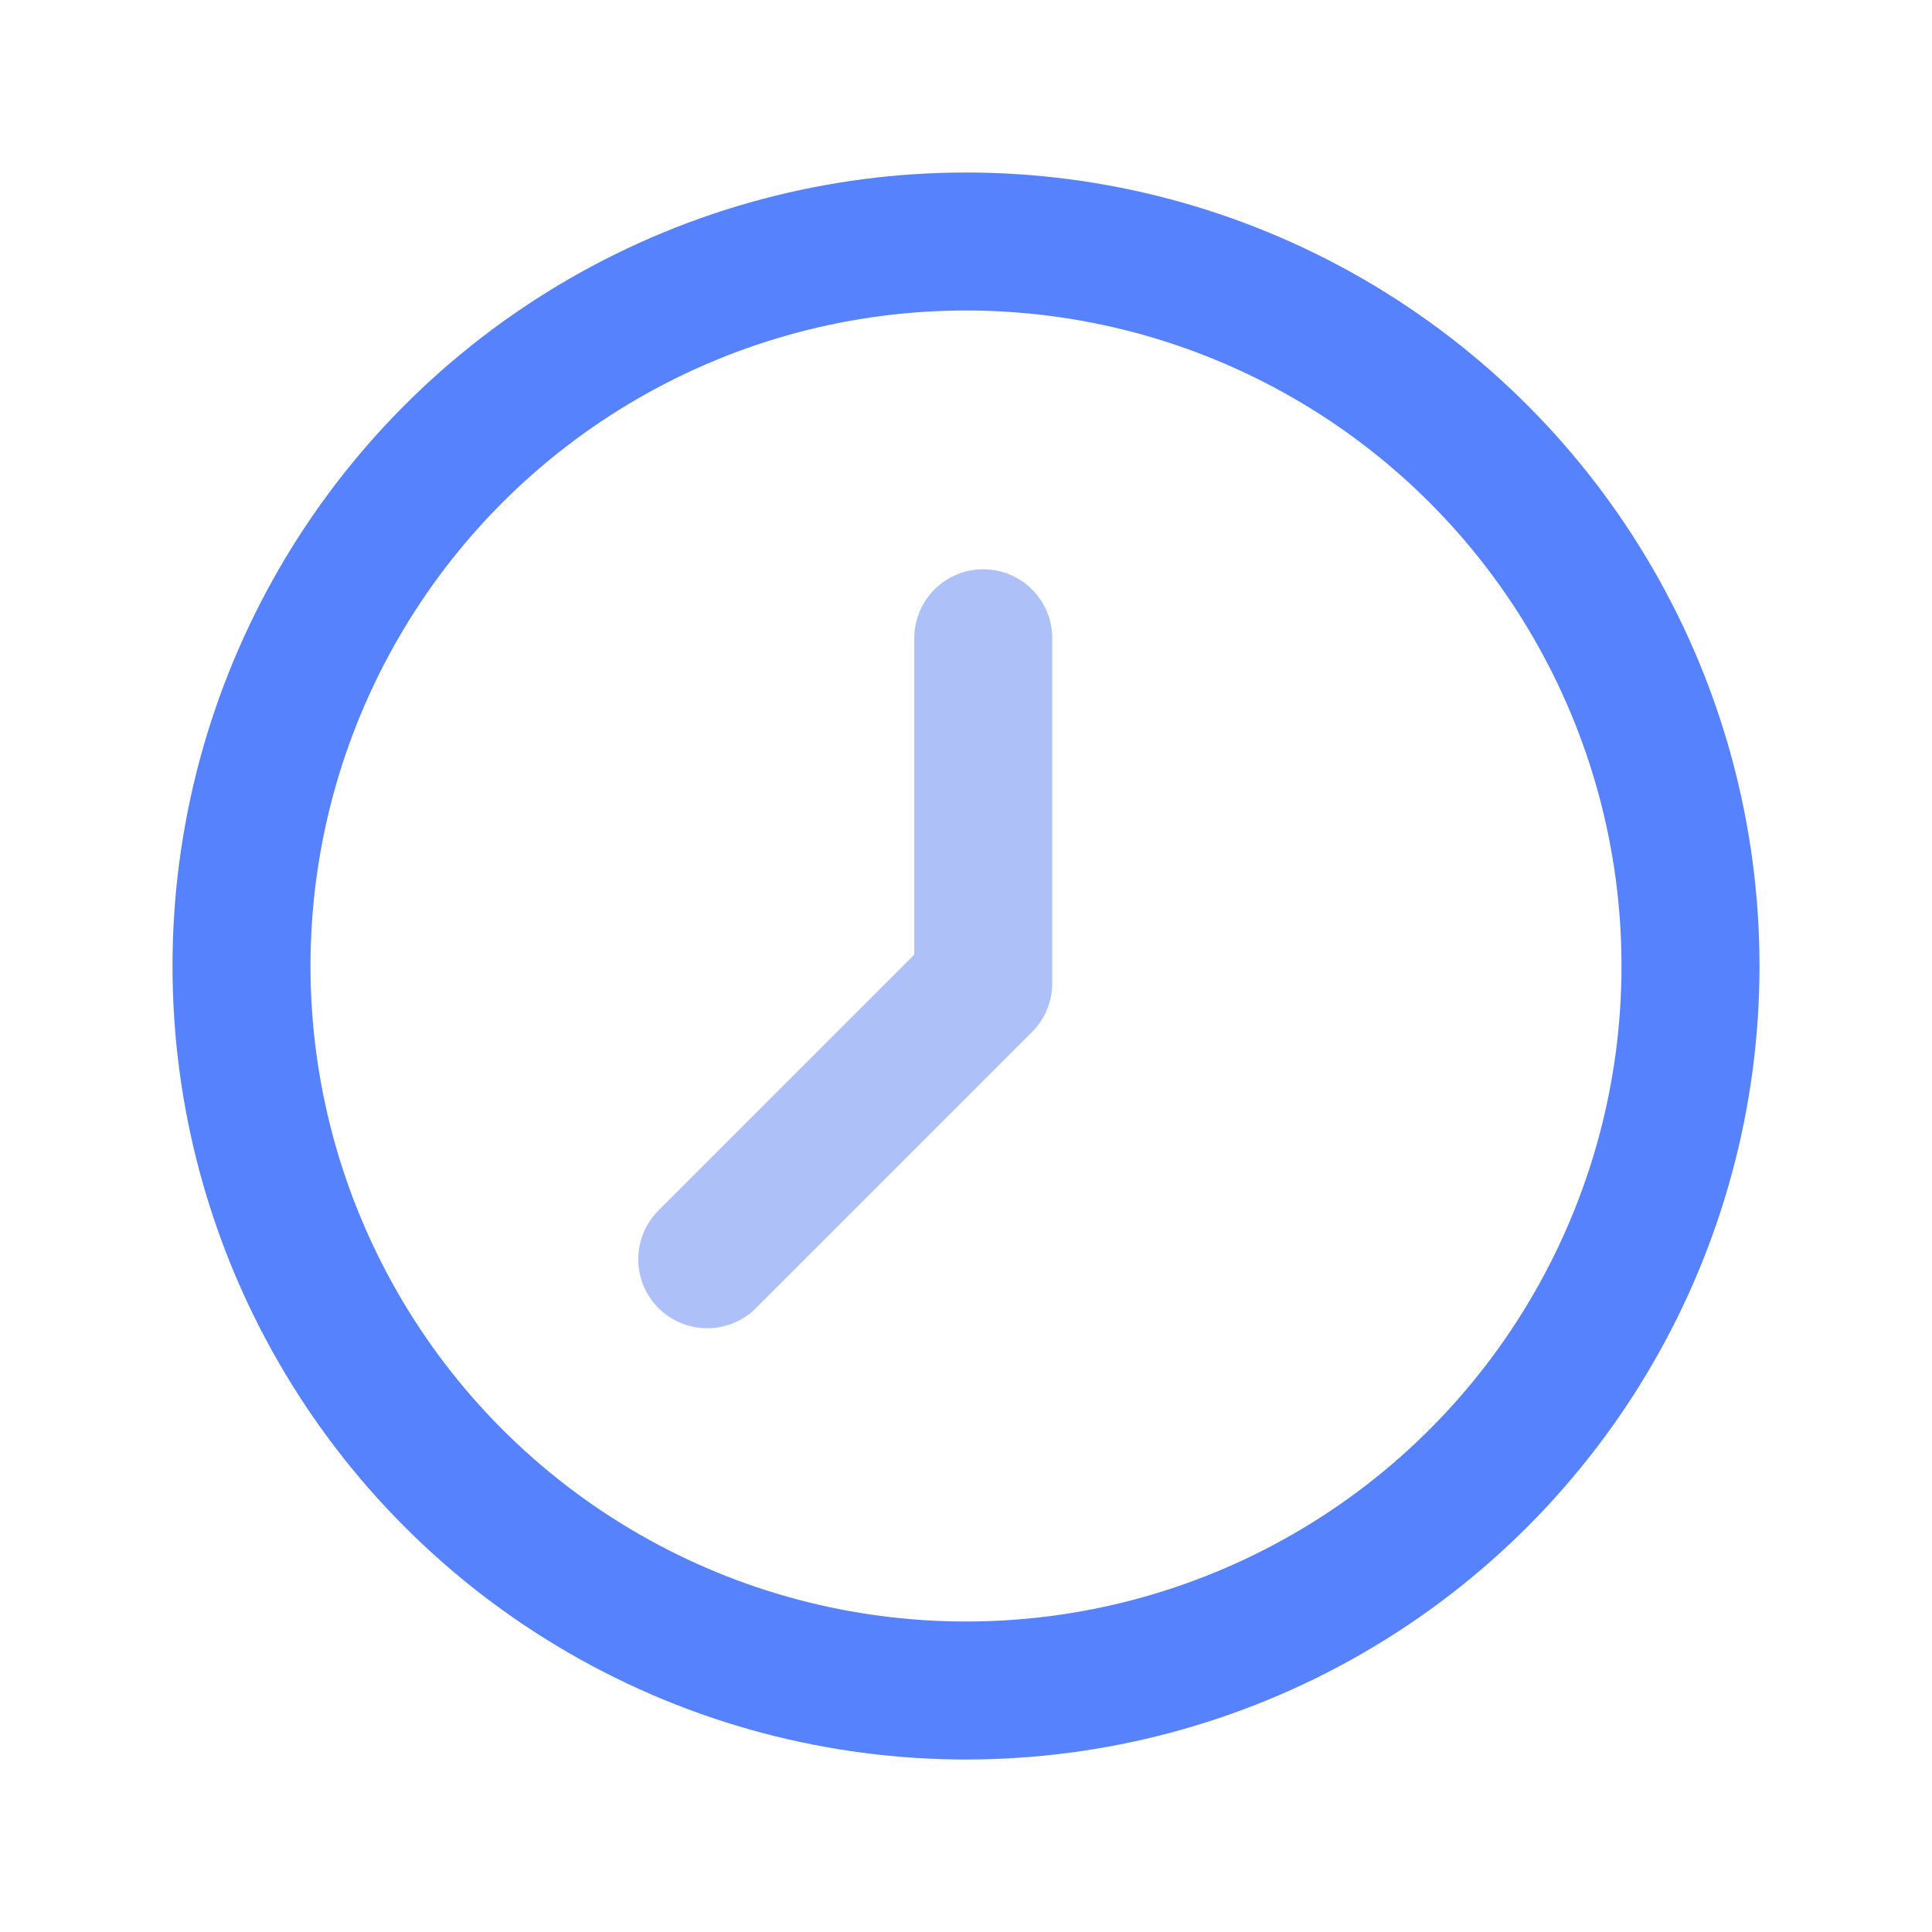 <svg height="56" viewBox="0 0 56 56" width="56" xmlns="http://www.w3.org/2000/svg"><g fill="none" fill-rule="evenodd" stroke-linecap="round" stroke-linejoin="round" stroke-width="4" transform="translate(7 7)"><circle cx="21" cy="21" r="21" stroke="#5782fd"/><path d="m13.5 11.5v10l8 8" stroke="#adc1f8" transform="matrix(-1 0 0 1 35 0)"/></g></svg>
